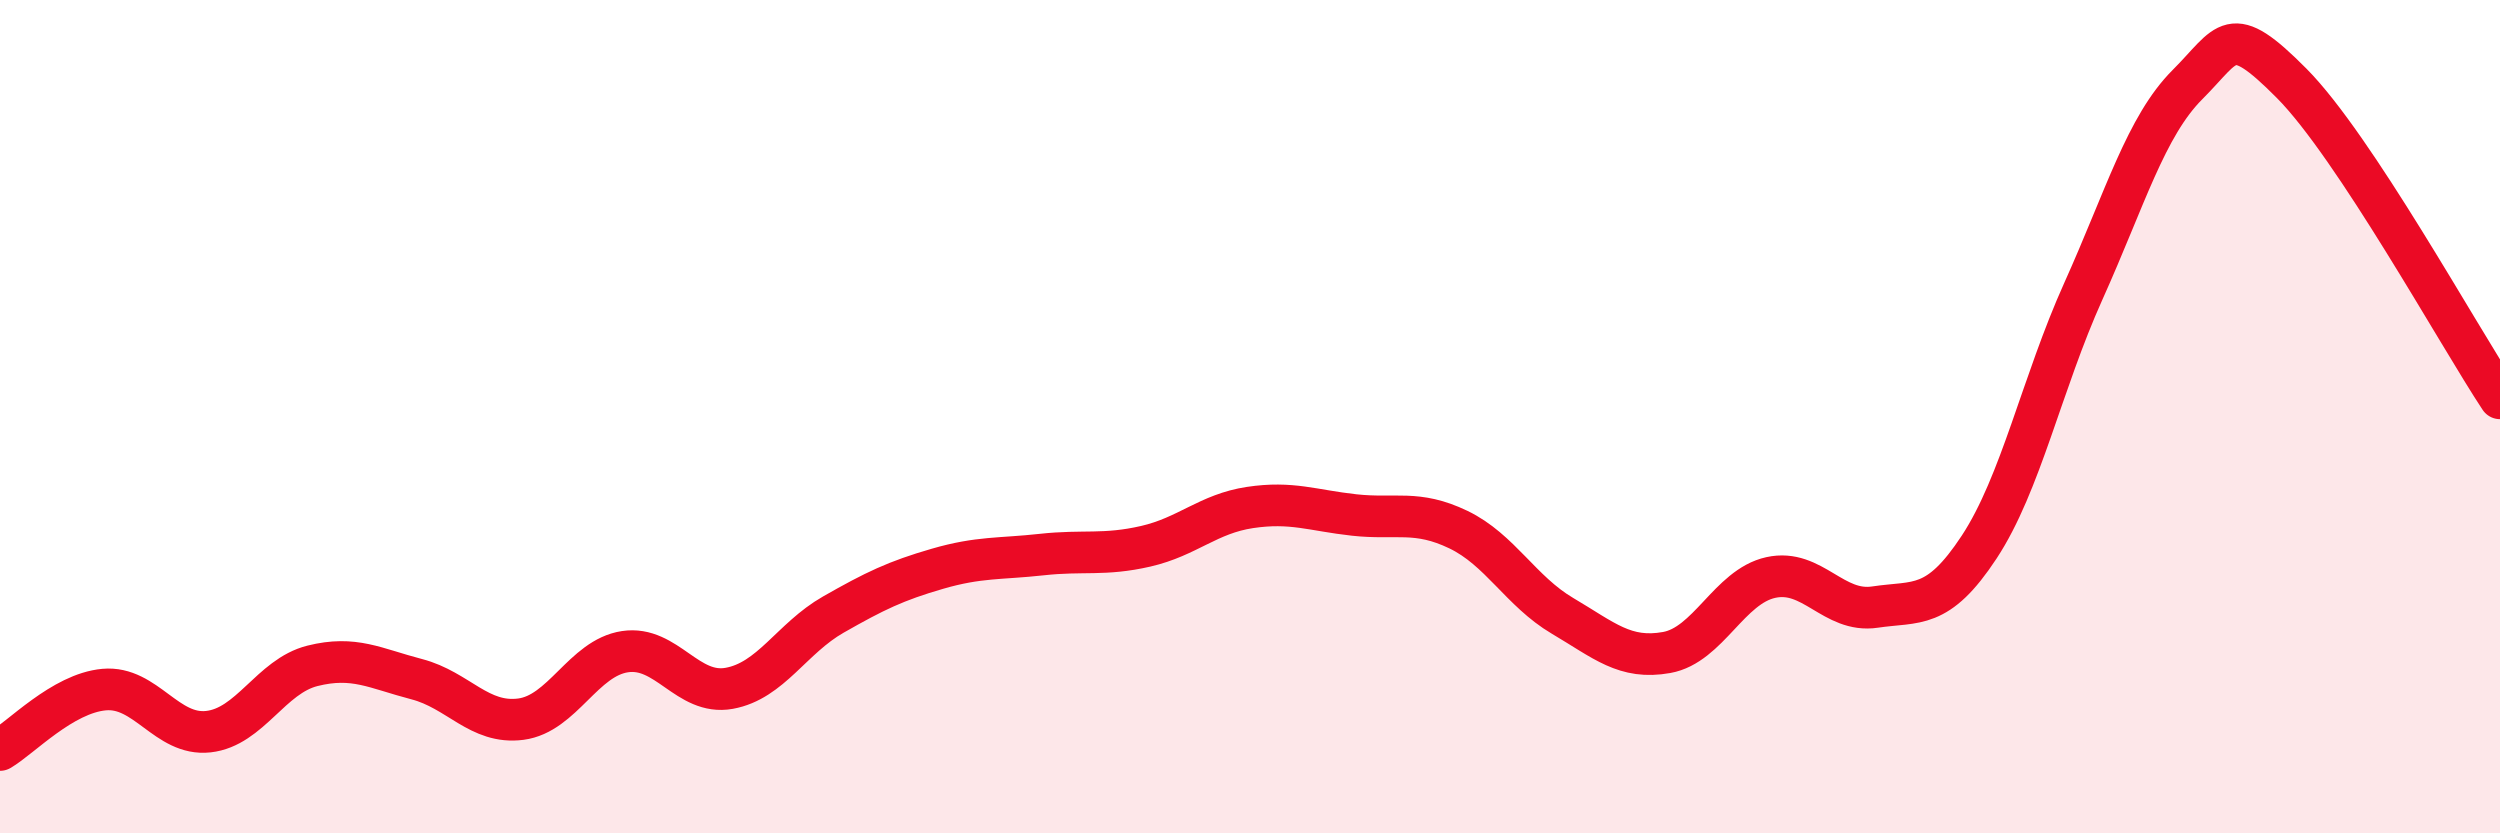 
    <svg width="60" height="20" viewBox="0 0 60 20" xmlns="http://www.w3.org/2000/svg">
      <path
        d="M 0,18 C 0.5,17.71 1.5,16.64 2.5,16.55 C 3.5,16.46 4,17.67 5,17.56 C 6,17.45 6.5,16.23 7.5,15.98 C 8.5,15.73 9,16.04 10,16.3 C 11,16.56 11.5,17.39 12.5,17.26 C 13.5,17.13 14,15.79 15,15.64 C 16,15.49 16.5,16.7 17.5,16.52 C 18.5,16.34 19,15.32 20,14.75 C 21,14.18 21.5,13.94 22.5,13.65 C 23.5,13.36 24,13.42 25,13.31 C 26,13.2 26.5,13.34 27.5,13.11 C 28.5,12.88 29,12.33 30,12.18 C 31,12.03 31.5,12.25 32.5,12.36 C 33.5,12.47 34,12.23 35,12.71 C 36,13.19 36.5,14.19 37.5,14.78 C 38.5,15.37 39,15.84 40,15.66 C 41,15.48 41.5,14.08 42.5,13.86 C 43.5,13.64 44,14.72 45,14.57 C 46,14.42 46.5,14.65 47.5,13.13 C 48.5,11.61 49,9.21 50,6.99 C 51,4.77 51.5,3.03 52.5,2.03 C 53.5,1.03 53.5,0.49 55,2 C 56.5,3.51 59,8.05 60,9.56L60 20L0 20Z"
        fill="#EB0A25"
        opacity="0.1"
        stroke-linecap="round"
        stroke-linejoin="round"
      />
      <path
        d="M 0,18 C 0.5,17.71 1.5,16.64 2.5,16.55 C 3.5,16.46 4,17.67 5,17.56 C 6,17.45 6.5,16.23 7.5,15.98 C 8.5,15.73 9,16.04 10,16.3 C 11,16.56 11.5,17.39 12.5,17.26 C 13.5,17.13 14,15.79 15,15.64 C 16,15.49 16.5,16.7 17.5,16.52 C 18.5,16.34 19,15.32 20,14.75 C 21,14.18 21.5,13.94 22.5,13.65 C 23.5,13.36 24,13.42 25,13.31 C 26,13.2 26.5,13.34 27.5,13.11 C 28.5,12.88 29,12.33 30,12.18 C 31,12.03 31.5,12.25 32.5,12.36 C 33.5,12.47 34,12.23 35,12.71 C 36,13.19 36.5,14.19 37.5,14.78 C 38.5,15.37 39,15.84 40,15.66 C 41,15.48 41.5,14.08 42.5,13.86 C 43.5,13.64 44,14.72 45,14.57 C 46,14.42 46.5,14.65 47.5,13.13 C 48.5,11.61 49,9.21 50,6.99 C 51,4.77 51.5,3.03 52.5,2.03 C 53.5,1.03 53.5,0.49 55,2 C 56.5,3.51 59,8.05 60,9.56"
        stroke="#EB0A25"
        stroke-width="1"
        fill="none"
        stroke-linecap="round"
        stroke-linejoin="round"
      />
    </svg>
  